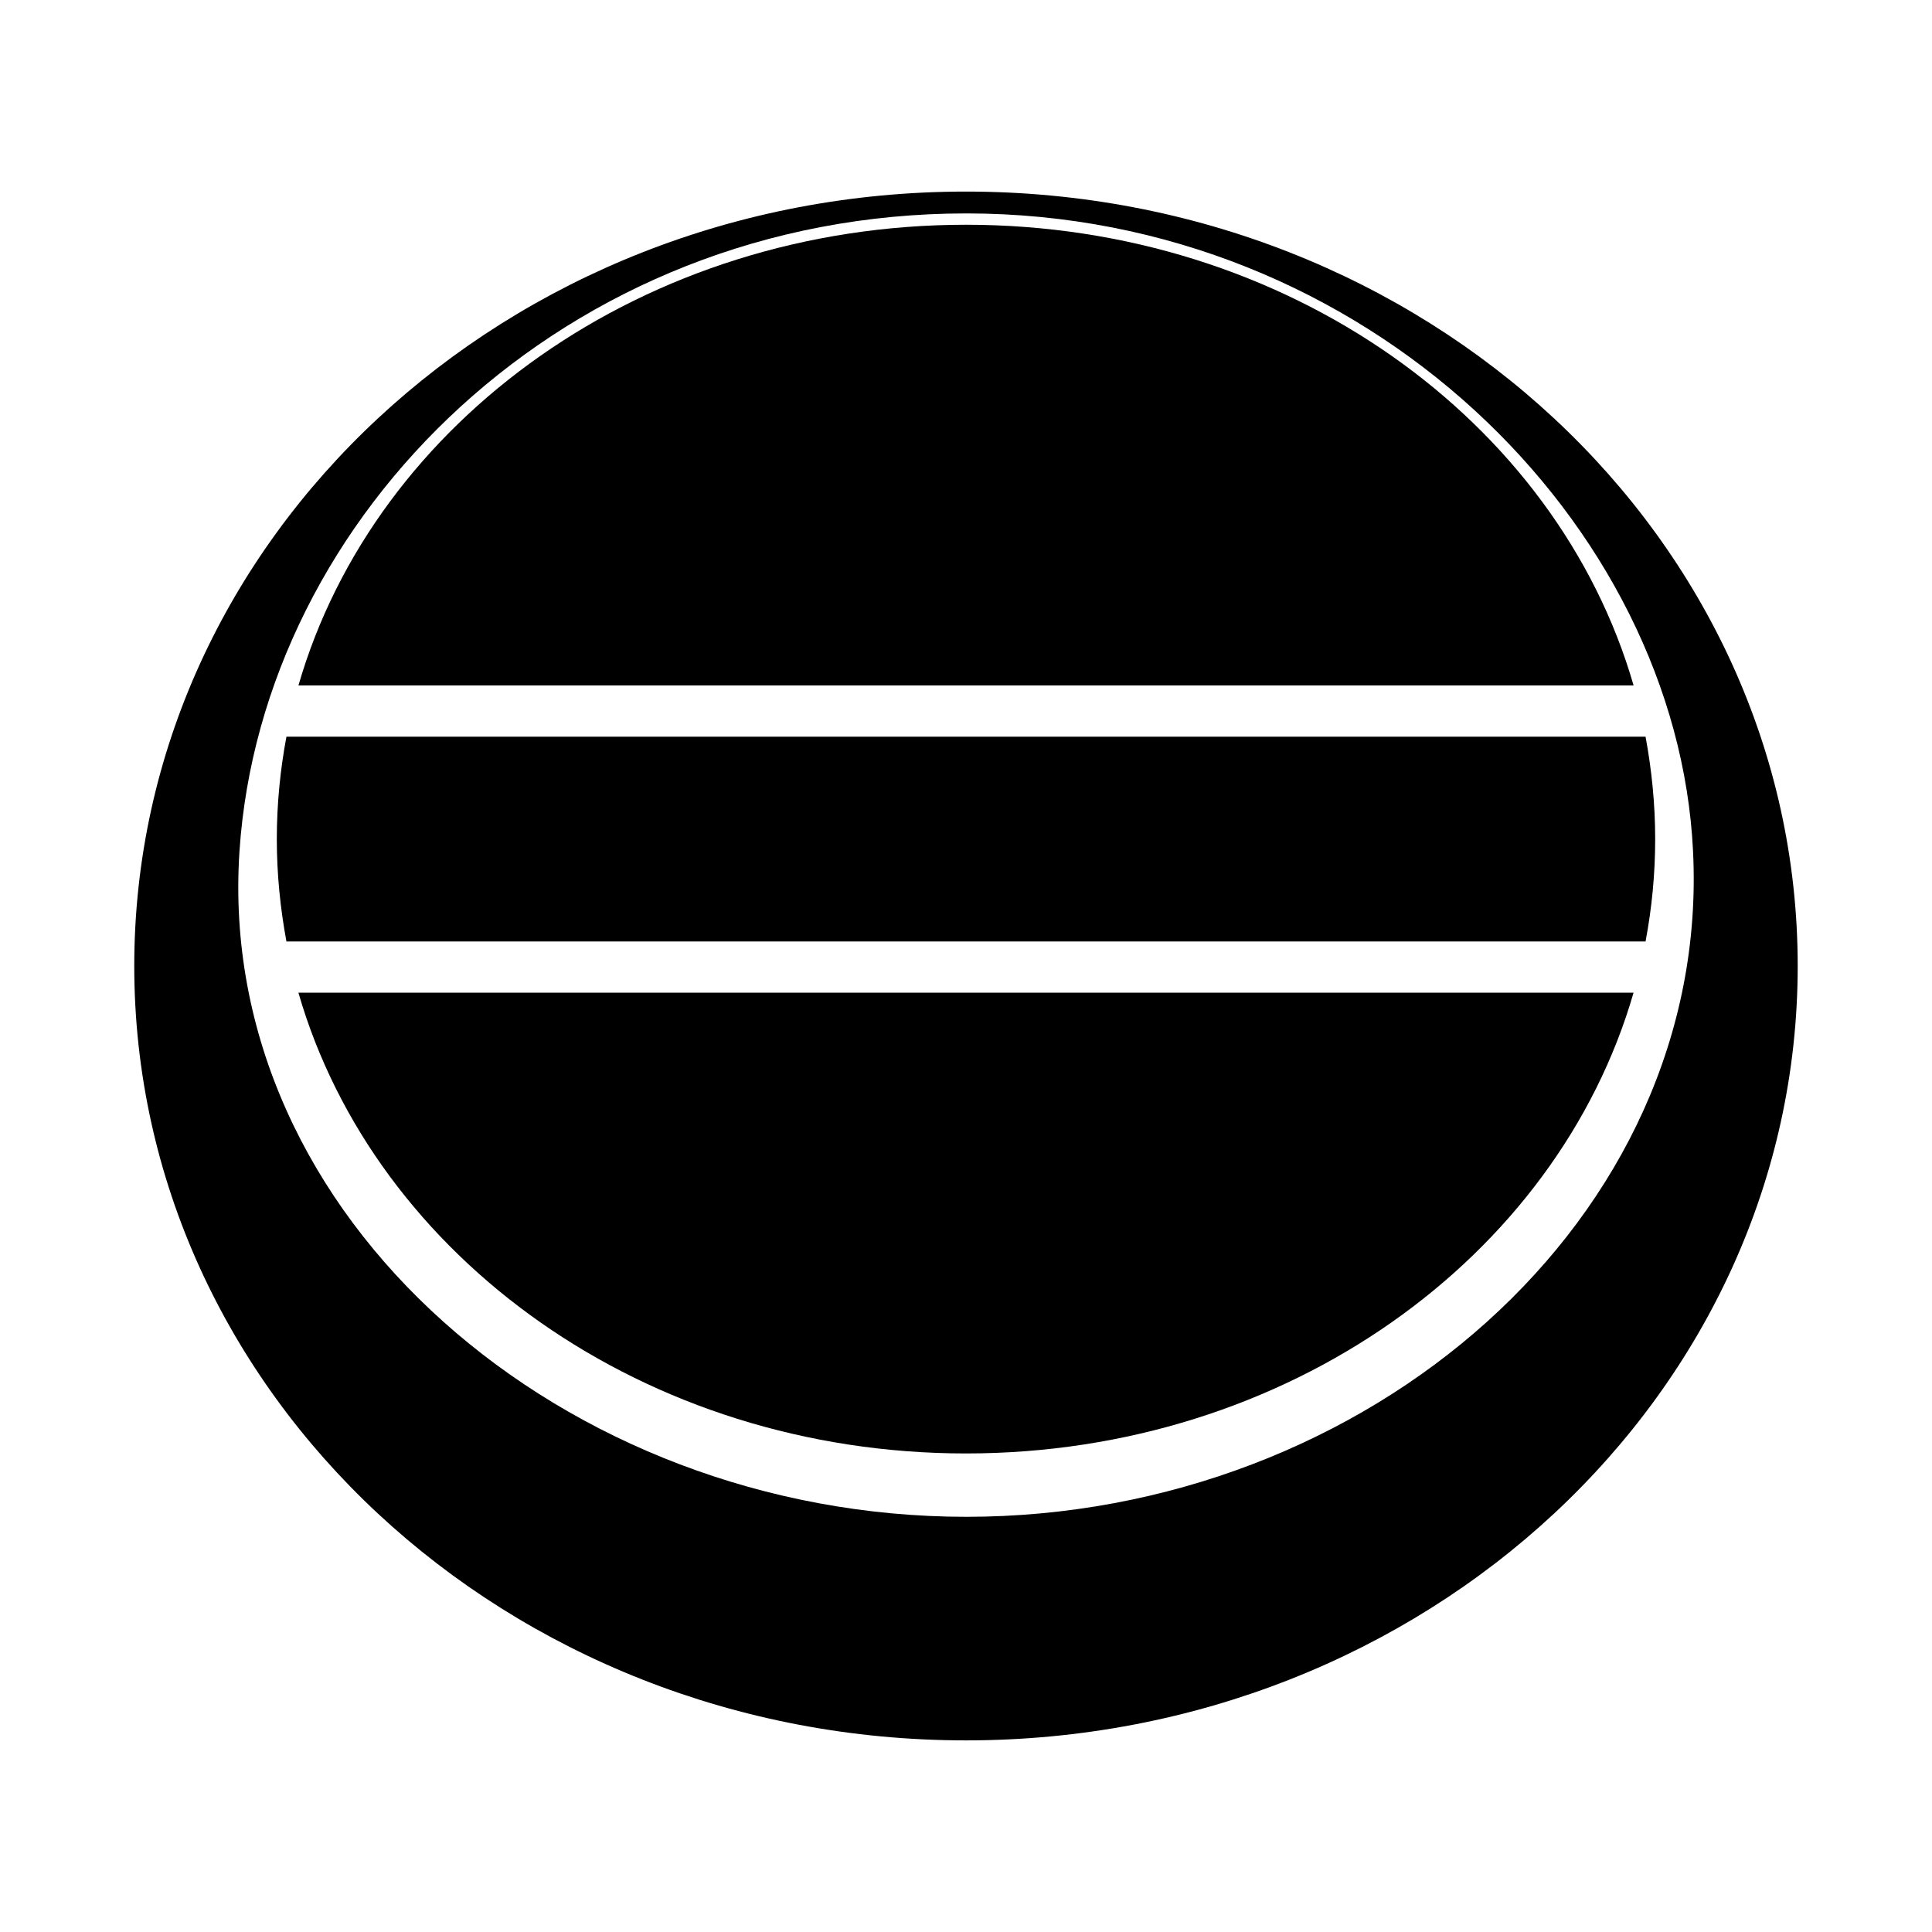 <?xml version="1.0" encoding="UTF-8"?>
<!-- Uploaded to: ICON Repo, www.svgrepo.com, Generator: ICON Repo Mixer Tools -->
<svg fill="#000000" width="800px" height="800px" version="1.1" viewBox="144 144 512 512" xmlns="http://www.w3.org/2000/svg">
 <g>
  <path d="m400 194.77c-121.73 0-220.42 91.898-220.42 205.23 0 113.31 98.684 205.22 220.42 205.22 121.73 0 220.41-91.914 220.41-205.22 0-113.33-98.684-205.23-220.41-205.23zm0.094 351.2c-106.41 0-199.08-79.176-192.63-176.38 5.902-88.875 86.215-169.03 192.63-169.03 106.4 0 188.41 82.609 192.58 169.03 4.801 97.312-86.184 176.38-192.58 176.38z"/>
  <path d="m400 203.56c-85.098 0-156.62 51.891-176.91 122.09h353.83c-20.297-70.215-91.809-122.09-176.92-122.09z"/>
  <path d="m576.91 407.07h-353.83c20.293 70.219 91.82 122.11 176.91 122.11 85.113 0.004 156.62-51.891 176.92-122.11z"/>
  <path d="m582.64 366.37c0-9.258-0.914-18.309-2.551-27.145h-360.18c-1.652 8.832-2.551 17.887-2.551 27.145 0 9.242 0.914 18.293 2.551 27.129h360.18c1.668-8.836 2.551-17.875 2.551-27.129z"/>
 </g>
</svg>